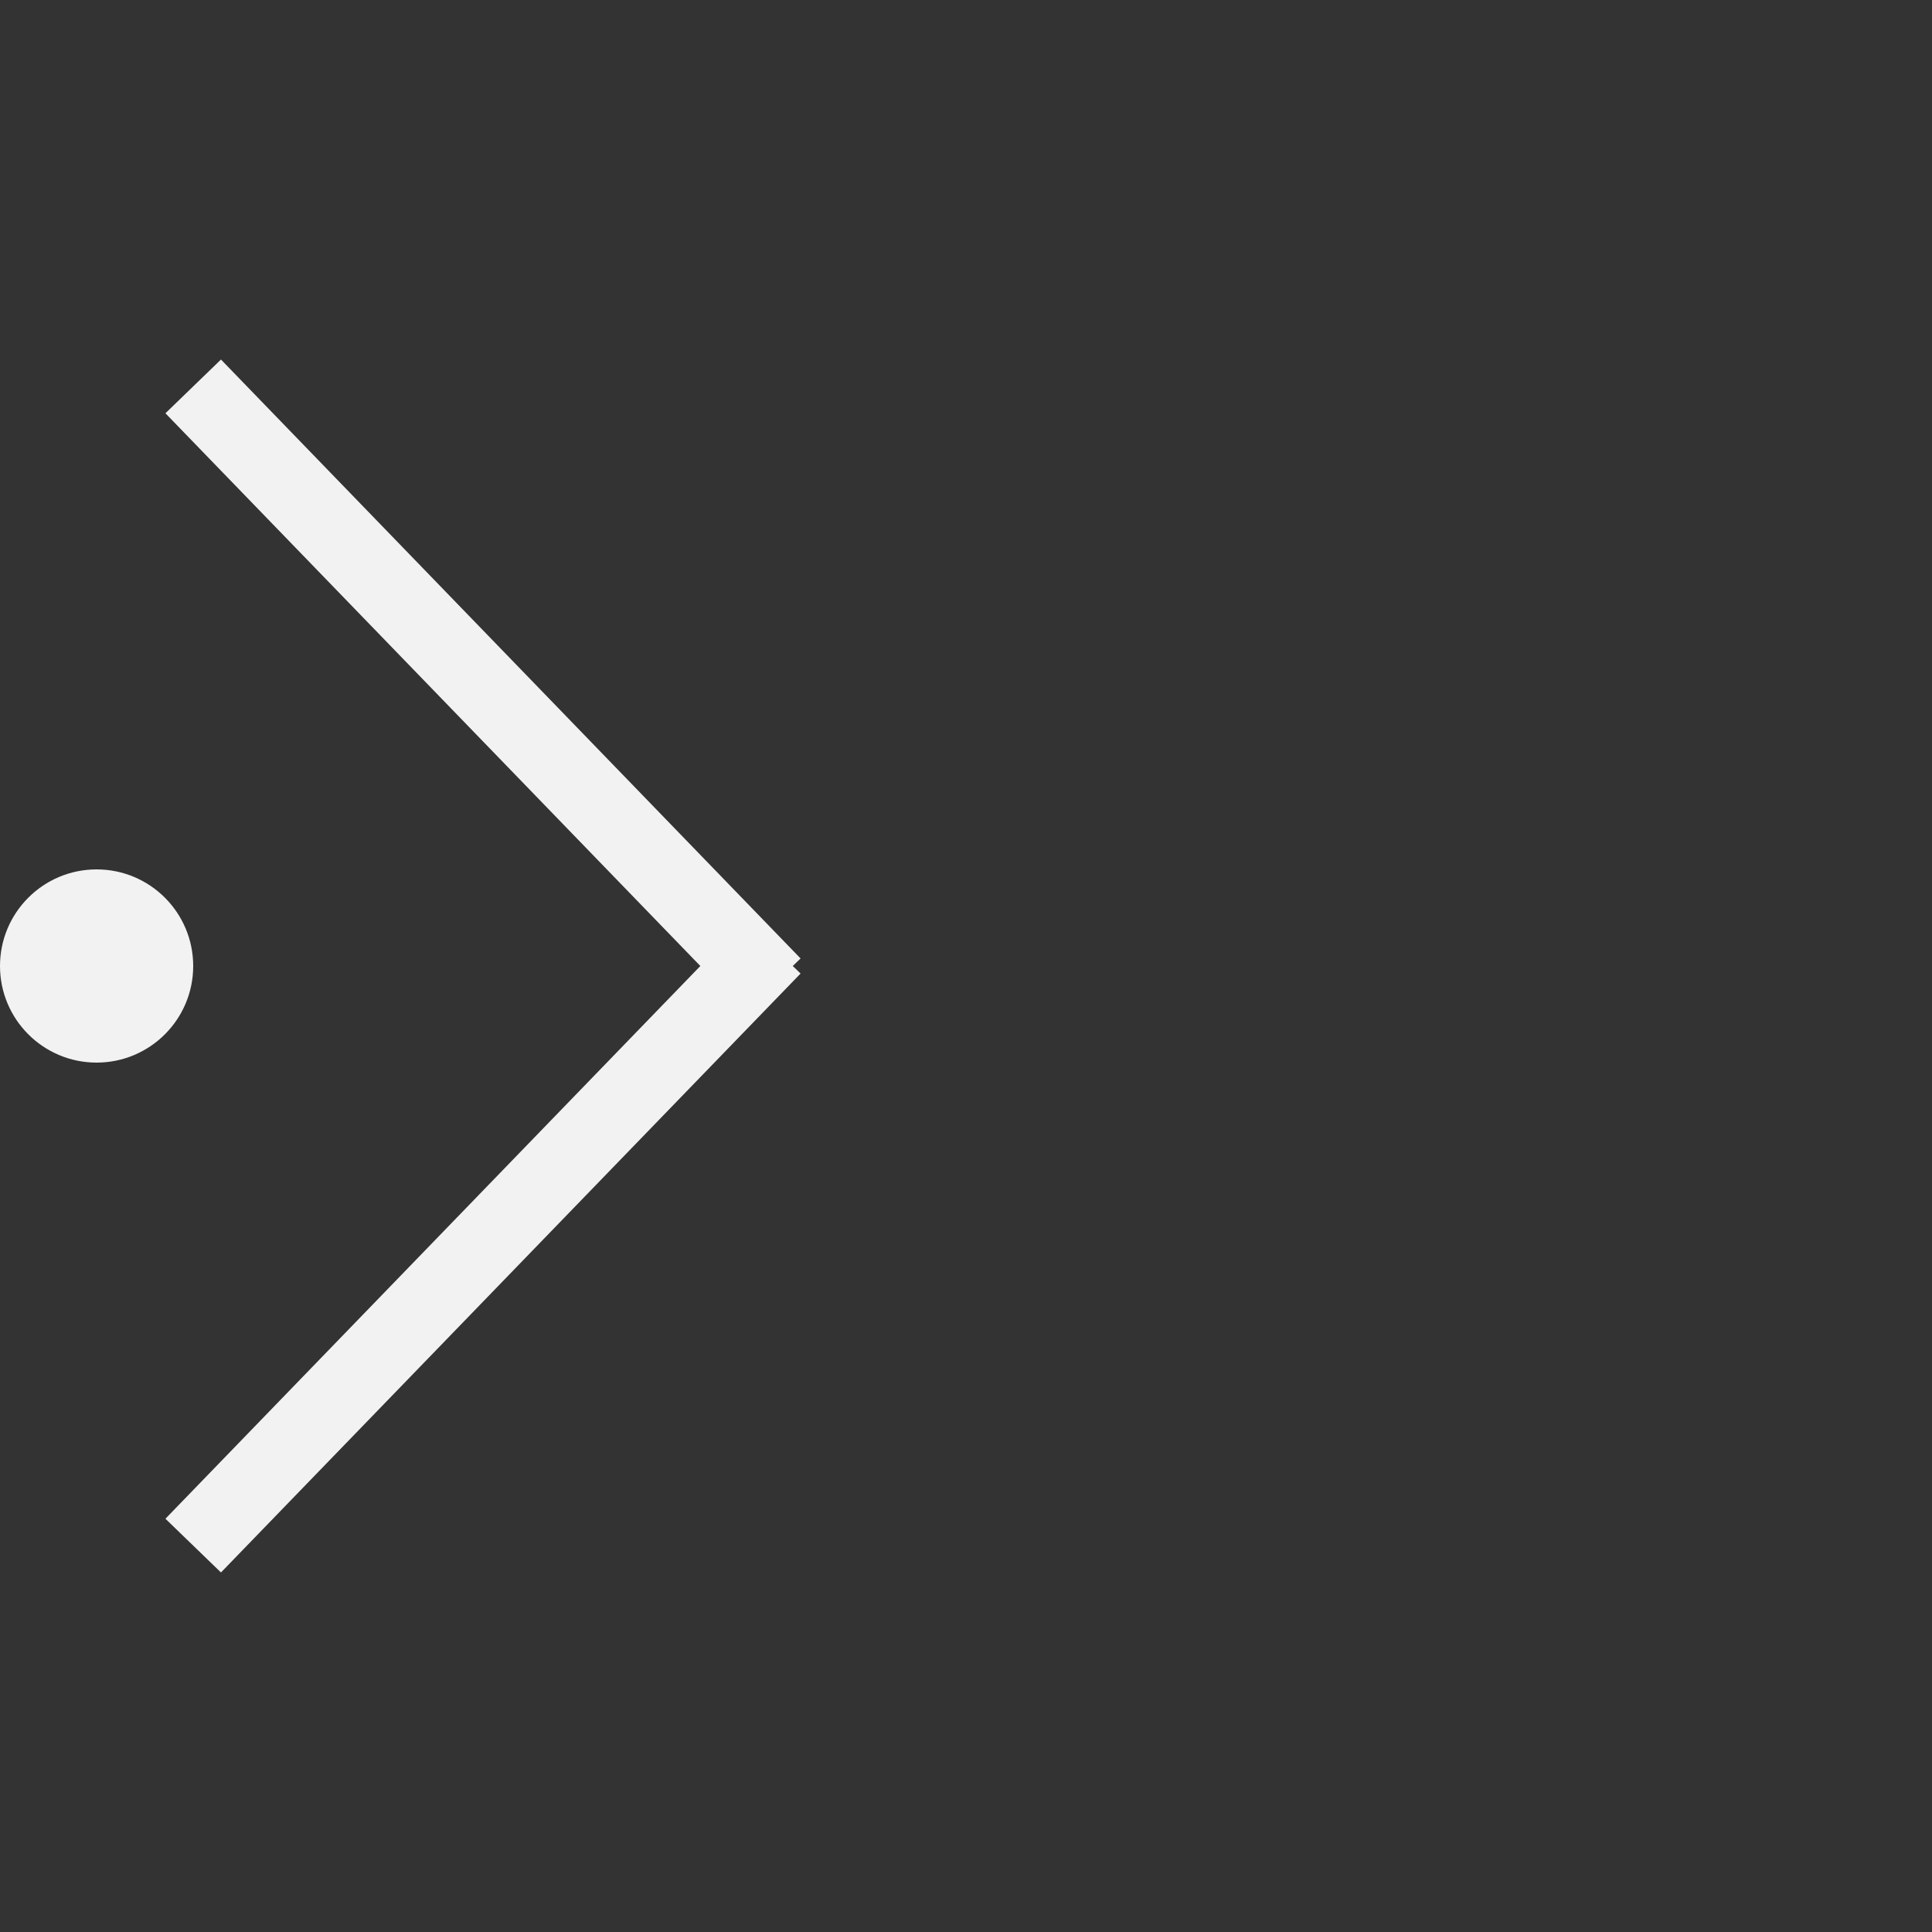 <?xml version="1.0" encoding="UTF-8"?>
<svg xmlns="http://www.w3.org/2000/svg" viewBox="0 0 100 100">
  <rect x="0" y="0" width="100" height="100" fill="#333333" stroke="none"/>
  <defs>
    <style>
      .cls-1{stroke:#f2f2f2; stroke-width:4px;}
      .cls-2{fill:#f2f2f2;}
    </style>
  </defs>
  <circle class="cls-2" cx="5" cy="50" r="5"/>
  <line class="cls-1" x1="40" y1="51" x2="10" y2="20"/>
  <line class="cls-1" x1="10" y1="80" x2="40" y2="49"/>
</svg>